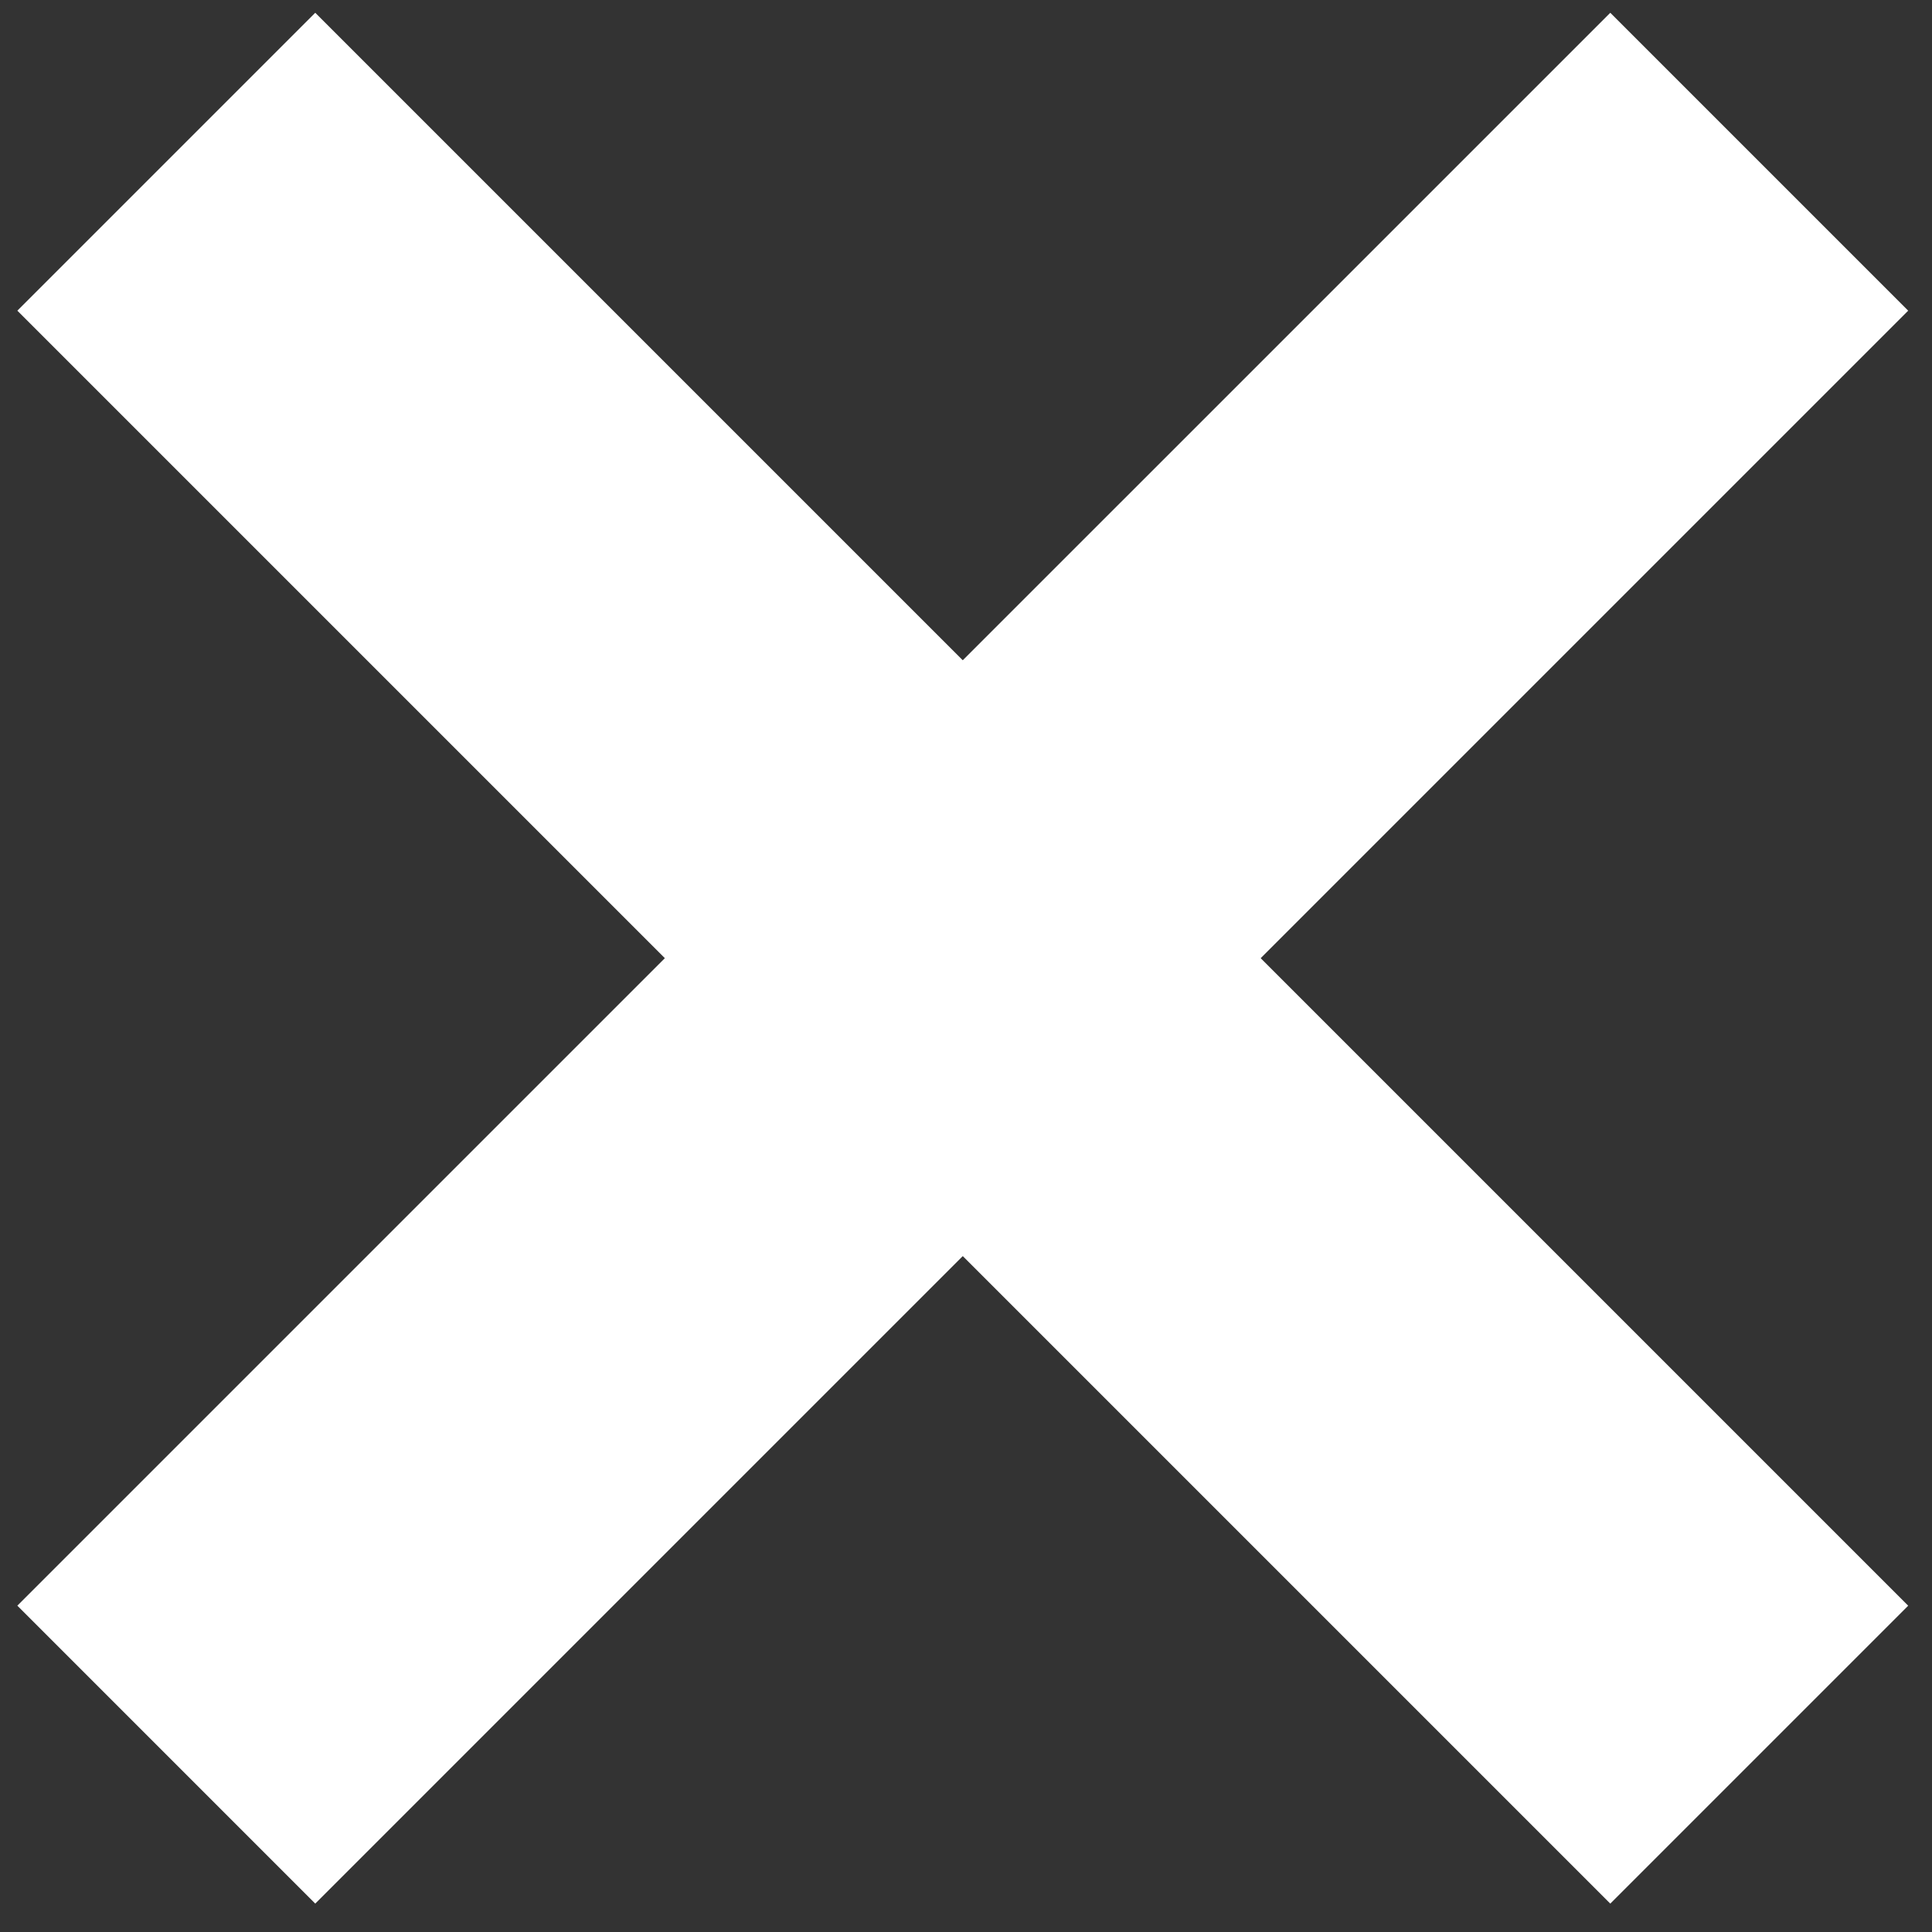 <svg width="46" height="46" viewBox="0 0 46 46" fill="none" xmlns="http://www.w3.org/2000/svg">
<rect x="0" y="0" width="46" height="46" fill="#333333" stroke="none"/>
<g clip-path="url(#clip0_3_609)">
<path d="M7.506 0.304L0.413 7.397L38.34 45.324L45.433 38.231L7.506 0.304Z" fill="white"/>
<path d="M38.34 0.304L0.413 38.23L7.506 45.324L45.433 7.397L38.34 0.304Z" fill="white"/>
</g>
<defs>
<clipPath id="clip0_3_609">
<rect width="45.02" height="45.02" fill="white" transform="translate(0.41 0.307)"/>
</clipPath>
</defs>
</svg>
